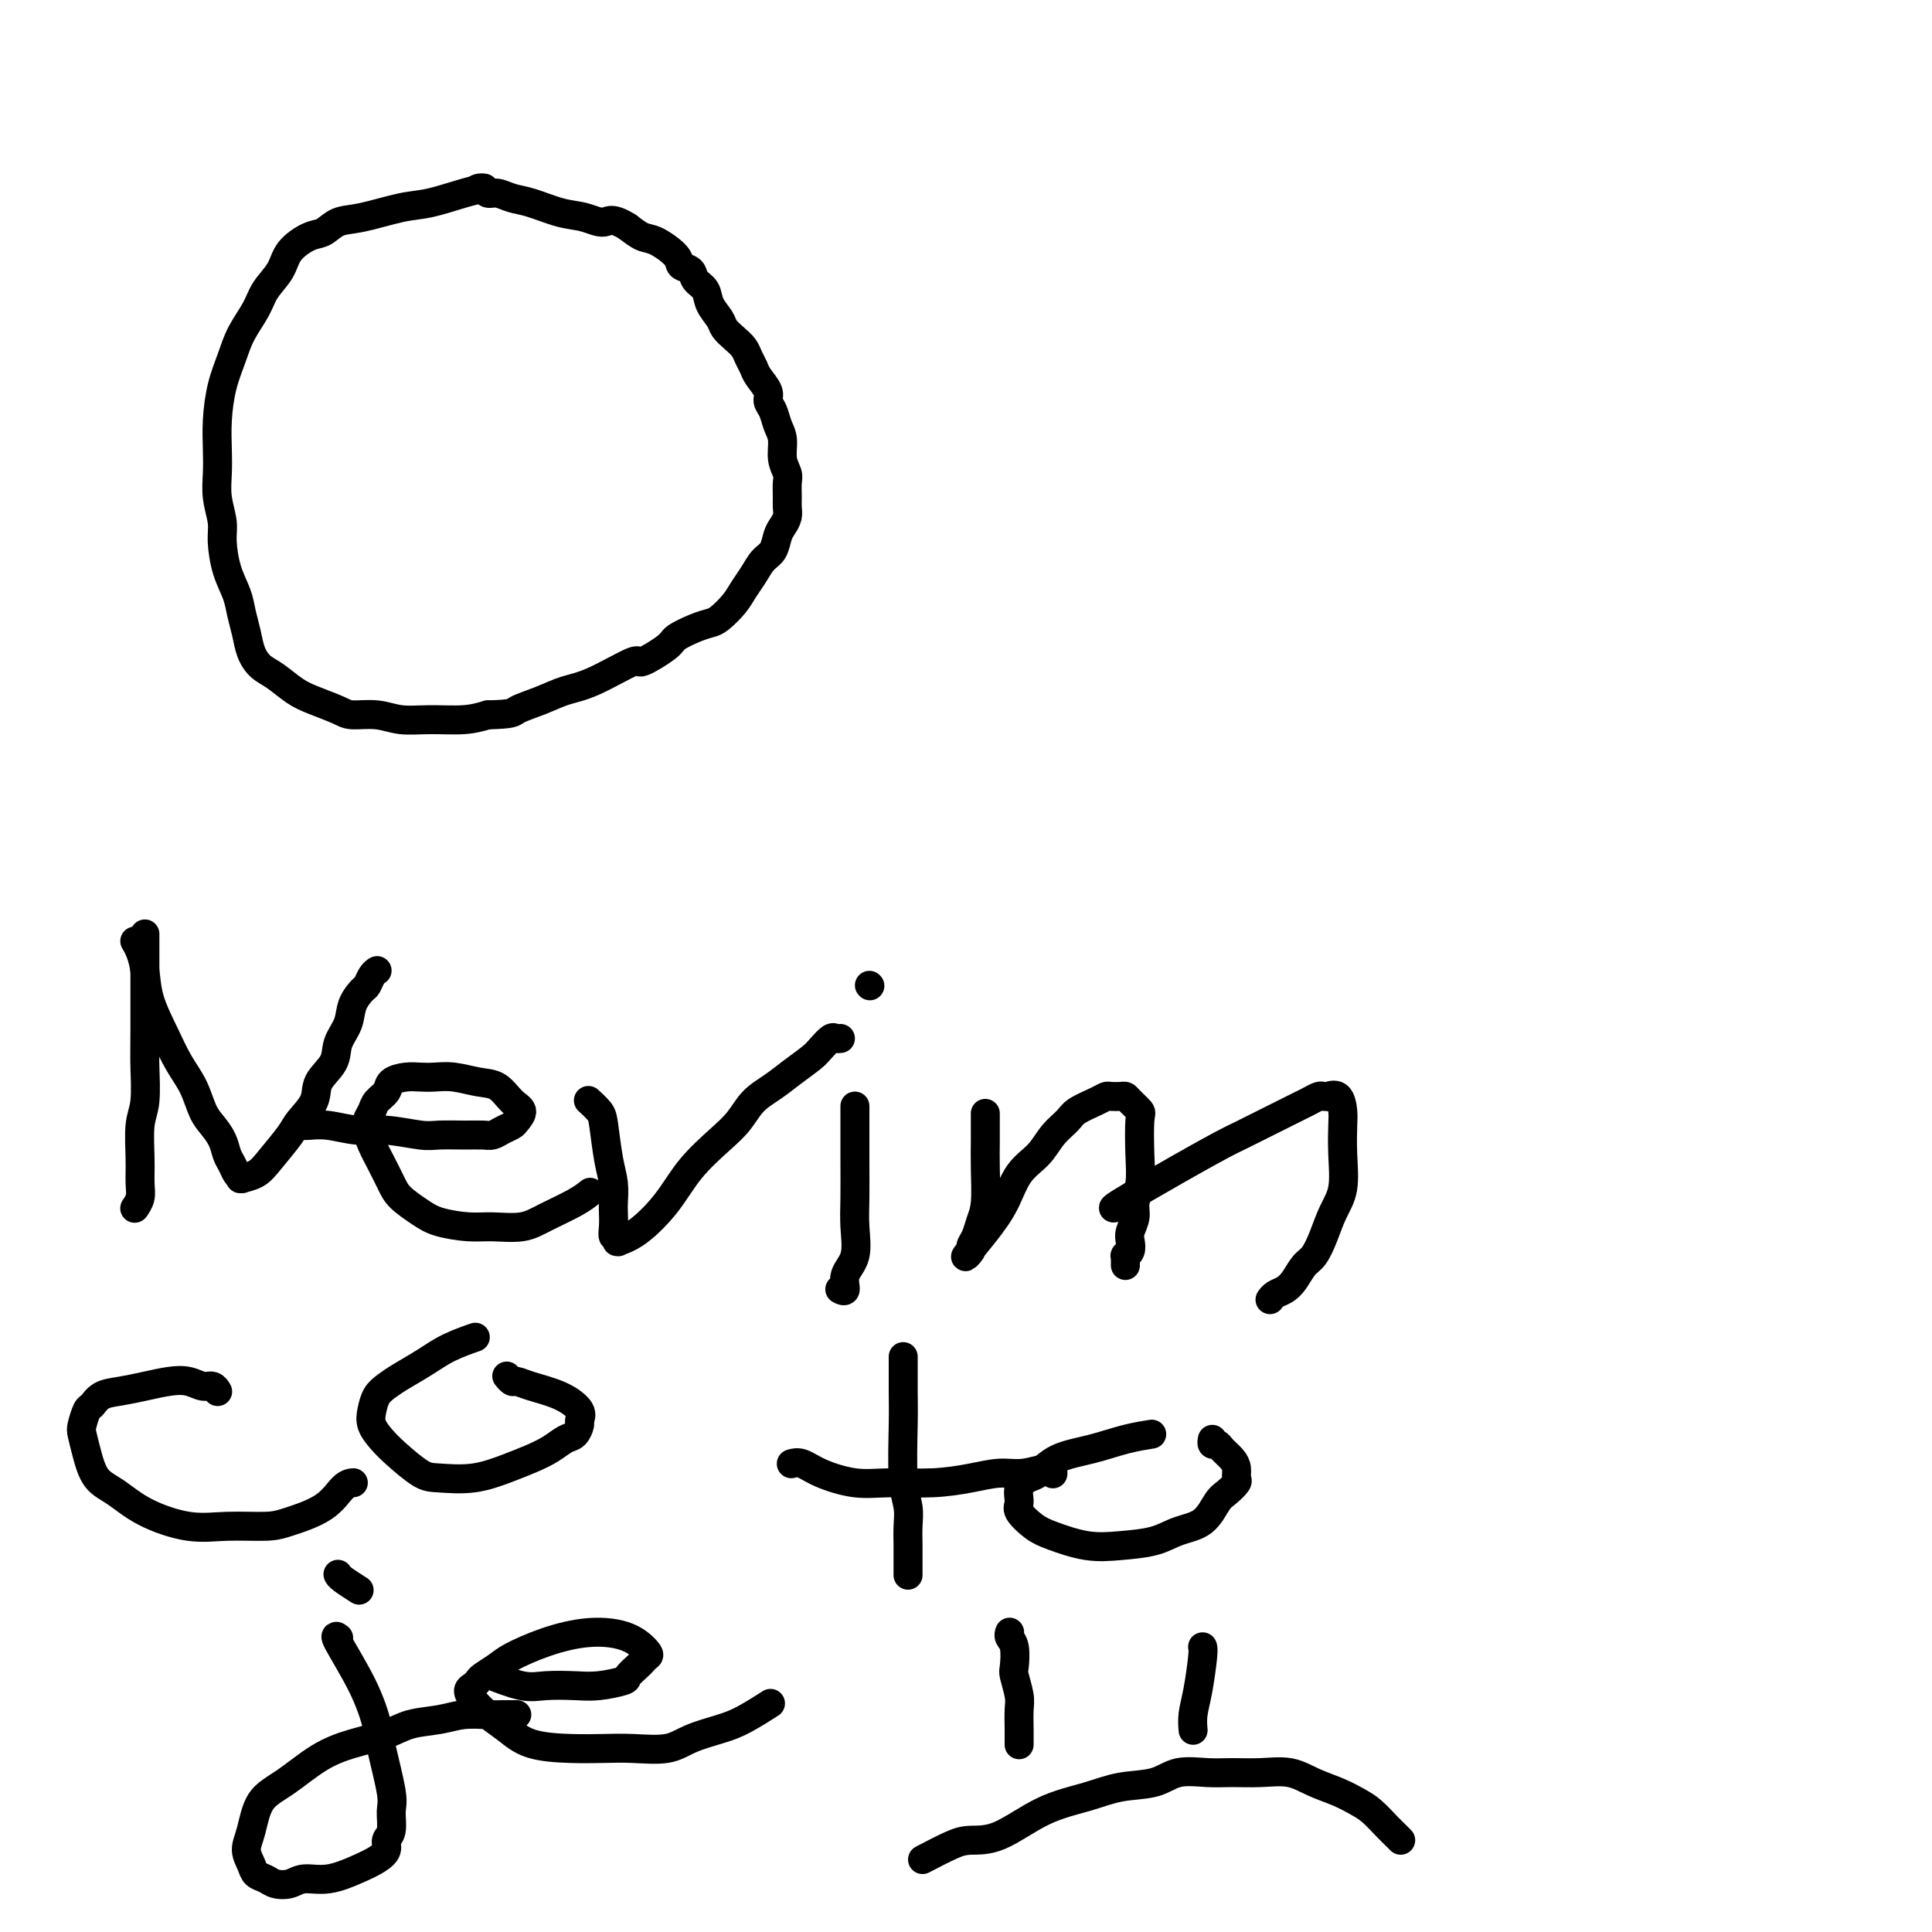 <svg viewBox='0 0 400 400' version='1.1' xmlns='http://www.w3.org/2000/svg' xmlns:xlink='http://www.w3.org/1999/xlink'><g fill='none' stroke='#000000' stroke-width='6' stroke-linecap='round' stroke-linejoin='round'><path d='M100,39c-0.000,0.000 -0.001,0.000 0,0c0.001,-0.000 0.003,-0.001 0,0c-0.003,0.001 -0.010,0.002 0,0c0.010,-0.002 0.037,-0.008 0,0c-0.037,0.008 -0.137,0.028 0,0c0.137,-0.028 0.512,-0.106 0,0c-0.512,0.106 -1.911,0.394 -4,1c-2.089,0.606 -4.866,1.528 -7,2c-2.134,0.472 -3.623,0.492 -6,1c-2.377,0.508 -5.642,1.503 -8,2c-2.358,0.497 -3.810,0.495 -5,1c-1.190,0.505 -2.119,1.517 -3,2c-0.881,0.483 -1.715,0.438 -3,1c-1.285,0.562 -3.019,1.731 -4,3c-0.981,1.269 -1.207,2.638 -2,4c-0.793,1.362 -2.152,2.718 -3,4c-0.848,1.282 -1.183,2.491 -2,4c-0.817,1.509 -2.114,3.319 -3,5c-0.886,1.681 -1.362,3.232 -2,5c-0.638,1.768 -1.440,3.752 -2,6c-0.560,2.248 -0.878,4.758 -1,7c-0.122,2.242 -0.047,4.215 0,6c0.047,1.785 0.067,3.383 0,5c-0.067,1.617 -0.221,3.254 0,5c0.221,1.746 0.819,3.600 1,5c0.181,1.400 -0.053,2.345 0,4c0.053,1.655 0.395,4.021 1,6c0.605,1.979 1.474,3.570 2,5c0.526,1.430 0.709,2.700 1,4c0.291,1.300 0.689,2.631 1,4c0.311,1.369 0.535,2.775 1,4c0.465,1.225 1.171,2.268 2,3c0.829,0.732 1.781,1.153 3,2c1.219,0.847 2.706,2.121 4,3c1.294,0.879 2.396,1.364 4,2c1.604,0.636 3.711,1.424 5,2c1.289,0.576 1.761,0.940 3,1c1.239,0.060 3.243,-0.183 5,0c1.757,0.183 3.265,0.791 5,1c1.735,0.209 3.698,0.018 6,0c2.302,-0.018 4.943,0.138 7,0c2.057,-0.138 3.528,-0.569 5,-1'/><path d='M101,148c5.451,-0.134 5.080,-0.468 6,-1c0.920,-0.532 3.131,-1.260 5,-2c1.869,-0.740 3.394,-1.490 5,-2c1.606,-0.510 3.292,-0.780 6,-2c2.708,-1.220 6.437,-3.391 8,-4c1.563,-0.609 0.961,0.345 2,0c1.039,-0.345 3.719,-1.989 5,-3c1.281,-1.011 1.162,-1.390 2,-2c0.838,-0.610 2.633,-1.451 4,-2c1.367,-0.549 2.306,-0.807 3,-1c0.694,-0.193 1.144,-0.321 2,-1c0.856,-0.679 2.117,-1.910 3,-3c0.883,-1.090 1.388,-2.039 2,-3c0.612,-0.961 1.329,-1.934 2,-3c0.671,-1.066 1.294,-2.225 2,-3c0.706,-0.775 1.496,-1.167 2,-2c0.504,-0.833 0.724,-2.109 1,-3c0.276,-0.891 0.610,-1.397 1,-2c0.390,-0.603 0.838,-1.302 1,-2c0.162,-0.698 0.039,-1.396 0,-2c-0.039,-0.604 0.004,-1.113 0,-2c-0.004,-0.887 -0.057,-2.152 0,-3c0.057,-0.848 0.223,-1.281 0,-2c-0.223,-0.719 -0.834,-1.726 -1,-3c-0.166,-1.274 0.115,-2.816 0,-4c-0.115,-1.184 -0.626,-2.012 -1,-3c-0.374,-0.988 -0.611,-2.137 -1,-3c-0.389,-0.863 -0.931,-1.438 -1,-2c-0.069,-0.562 0.333,-1.109 0,-2c-0.333,-0.891 -1.401,-2.125 -2,-3c-0.599,-0.875 -0.728,-1.389 -1,-2c-0.272,-0.611 -0.688,-1.318 -1,-2c-0.312,-0.682 -0.522,-1.340 -1,-2c-0.478,-0.660 -1.226,-1.321 -2,-2c-0.774,-0.679 -1.573,-1.375 -2,-2c-0.427,-0.625 -0.480,-1.180 -1,-2c-0.520,-0.820 -1.506,-1.907 -2,-3c-0.494,-1.093 -0.497,-2.192 -1,-3c-0.503,-0.808 -1.506,-1.323 -2,-2c-0.494,-0.677 -0.477,-1.514 -1,-2c-0.523,-0.486 -1.585,-0.619 -2,-1c-0.415,-0.381 -0.183,-1.009 -1,-2c-0.817,-0.991 -2.681,-2.344 -4,-3c-1.319,-0.656 -2.091,-0.616 -3,-1c-0.909,-0.384 -1.954,-1.192 -3,-2'/><path d='M130,47c-3.424,-2.185 -3.984,-1.149 -5,-1c-1.016,0.149 -2.488,-0.591 -4,-1c-1.512,-0.409 -3.063,-0.487 -5,-1c-1.937,-0.513 -4.259,-1.462 -6,-2c-1.741,-0.538 -2.901,-0.666 -4,-1c-1.099,-0.334 -2.137,-0.874 -3,-1c-0.863,-0.126 -1.552,0.162 -2,0c-0.448,-0.162 -0.656,-0.775 -1,-1c-0.344,-0.225 -0.823,-0.060 -1,0c-0.177,0.060 -0.050,0.017 0,0c0.050,-0.017 0.025,-0.009 0,0'/><path d='M30,195c-0.000,-0.132 -0.000,-0.265 0,0c0.000,0.265 0.001,0.927 0,0c-0.001,-0.927 -0.004,-3.444 0,0c0.004,3.444 0.015,12.850 0,18c-0.015,5.150 -0.057,6.044 0,8c0.057,1.956 0.212,4.975 0,7c-0.212,2.025 -0.793,3.058 -1,5c-0.207,1.942 -0.041,4.793 0,7c0.041,2.207 -0.041,3.768 0,5c0.041,1.232 0.207,2.134 0,3c-0.207,0.866 -0.786,1.695 -1,2c-0.214,0.305 -0.061,0.087 0,0c0.061,-0.087 0.031,-0.044 0,0'/><path d='M28,195c-0.086,-0.142 -0.172,-0.283 0,0c0.172,0.283 0.601,0.991 1,2c0.399,1.009 0.768,2.320 1,4c0.232,1.680 0.327,3.731 1,6c0.673,2.269 1.923,4.757 3,7c1.077,2.243 1.980,4.242 3,6c1.020,1.758 2.157,3.276 3,5c0.843,1.724 1.392,3.655 2,5c0.608,1.345 1.276,2.104 2,3c0.724,0.896 1.504,1.929 2,3c0.496,1.071 0.708,2.182 1,3c0.292,0.818 0.664,1.344 1,2c0.336,0.656 0.635,1.442 1,2c0.365,0.558 0.795,0.889 1,1c0.205,0.111 0.184,0.003 0,0c-0.184,-0.003 -0.532,0.100 0,0c0.532,-0.100 1.943,-0.403 3,-1c1.057,-0.597 1.758,-1.489 3,-3c1.242,-1.511 3.023,-3.643 4,-5c0.977,-1.357 1.150,-1.941 2,-3c0.850,-1.059 2.378,-2.593 3,-4c0.622,-1.407 0.336,-2.687 1,-4c0.664,-1.313 2.276,-2.660 3,-4c0.724,-1.340 0.561,-2.673 1,-4c0.439,-1.327 1.479,-2.649 2,-4c0.521,-1.351 0.522,-2.730 1,-4c0.478,-1.270 1.435,-2.431 2,-3c0.565,-0.569 0.740,-0.545 1,-1c0.260,-0.455 0.606,-1.390 1,-2c0.394,-0.610 0.837,-0.895 1,-1c0.163,-0.105 0.047,-0.030 0,0c-0.047,0.030 -0.023,0.015 0,0'/><path d='M63,233c0.116,0.033 0.233,0.065 1,0c0.767,-0.065 2.185,-0.228 4,0c1.815,0.228 4.029,0.846 6,1c1.971,0.154 3.701,-0.155 6,0c2.299,0.155 5.168,0.774 7,1c1.832,0.226 2.626,0.058 4,0c1.374,-0.058 3.328,-0.005 5,0c1.672,0.005 3.063,-0.039 4,0c0.937,0.039 1.419,0.162 2,0c0.581,-0.162 1.261,-0.608 2,-1c0.739,-0.392 1.538,-0.728 2,-1c0.462,-0.272 0.586,-0.478 1,-1c0.414,-0.522 1.119,-1.359 1,-2c-0.119,-0.641 -1.060,-1.086 -2,-2c-0.940,-0.914 -1.879,-2.297 -3,-3c-1.121,-0.703 -2.424,-0.725 -4,-1c-1.576,-0.275 -3.424,-0.804 -5,-1c-1.576,-0.196 -2.879,-0.061 -4,0c-1.121,0.061 -2.058,0.047 -3,0c-0.942,-0.047 -1.887,-0.126 -3,0c-1.113,0.126 -2.393,0.457 -3,1c-0.607,0.543 -0.542,1.300 -1,2c-0.458,0.700 -1.441,1.345 -2,2c-0.559,0.655 -0.694,1.322 -1,2c-0.306,0.678 -0.783,1.368 -1,2c-0.217,0.632 -0.173,1.208 0,2c0.173,0.792 0.475,1.801 1,3c0.525,1.199 1.271,2.587 2,4c0.729,1.413 1.440,2.852 2,4c0.560,1.148 0.969,2.006 2,3c1.031,0.994 2.684,2.124 4,3c1.316,0.876 2.296,1.498 4,2c1.704,0.502 4.133,0.886 6,1c1.867,0.114 3.173,-0.040 5,0c1.827,0.040 4.175,0.273 6,0c1.825,-0.273 3.128,-1.053 5,-2c1.872,-0.947 4.312,-2.063 6,-3c1.688,-0.937 2.625,-1.696 3,-2c0.375,-0.304 0.187,-0.152 0,0'/><path d='M122,228c-0.015,-0.013 -0.029,-0.026 0,0c0.029,0.026 0.102,0.092 0,0c-0.102,-0.092 -0.377,-0.343 0,0c0.377,0.343 1.408,1.279 2,2c0.592,0.721 0.747,1.228 1,3c0.253,1.772 0.604,4.810 1,7c0.396,2.190 0.837,3.533 1,5c0.163,1.467 0.047,3.057 0,4c-0.047,0.943 -0.027,1.237 0,2c0.027,0.763 0.061,1.994 0,3c-0.061,1.006 -0.215,1.787 0,2c0.215,0.213 0.800,-0.142 1,0c0.200,0.142 0.016,0.781 0,1c-0.016,0.219 0.135,0.017 0,0c-0.135,-0.017 -0.557,0.152 0,0c0.557,-0.152 2.092,-0.623 4,-2c1.908,-1.377 4.190,-3.660 6,-6c1.810,-2.340 3.148,-4.737 5,-7c1.852,-2.263 4.217,-4.391 6,-6c1.783,-1.609 2.985,-2.700 4,-4c1.015,-1.300 1.843,-2.809 3,-4c1.157,-1.191 2.642,-2.064 4,-3c1.358,-0.936 2.587,-1.935 4,-3c1.413,-1.065 3.009,-2.194 4,-3c0.991,-0.806 1.376,-1.288 2,-2c0.624,-0.712 1.487,-1.655 2,-2c0.513,-0.345 0.677,-0.093 1,0c0.323,0.093 0.807,0.027 1,0c0.193,-0.027 0.097,-0.013 0,0'/><path d='M177,229c0.001,0.567 0.002,1.134 0,3c-0.002,1.866 -0.008,5.030 0,8c0.008,2.970 0.031,5.746 0,8c-0.031,2.254 -0.117,3.987 0,6c0.117,2.013 0.437,4.304 0,6c-0.437,1.696 -1.633,2.795 -2,4c-0.367,1.205 0.093,2.517 0,3c-0.093,0.483 -0.741,0.138 -1,0c-0.259,-0.138 -0.130,-0.069 0,0'/><path d='M180,204c0.000,0.000 0.100,0.100 0.1,0.1'/><path d='M204,231c-0.002,-0.434 -0.004,-0.868 0,0c0.004,0.868 0.012,3.037 0,5c-0.012,1.963 -0.046,3.720 0,6c0.046,2.280 0.172,5.082 0,7c-0.172,1.918 -0.641,2.952 -1,4c-0.359,1.048 -0.606,2.109 -1,3c-0.394,0.891 -0.933,1.612 -1,2c-0.067,0.388 0.340,0.442 0,1c-0.340,0.558 -1.427,1.620 -1,1c0.427,-0.620 2.368,-2.921 4,-5c1.632,-2.079 2.955,-3.936 4,-6c1.045,-2.064 1.811,-4.334 3,-6c1.189,-1.666 2.801,-2.726 4,-4c1.199,-1.274 1.985,-2.762 3,-4c1.015,-1.238 2.260,-2.227 3,-3c0.740,-0.773 0.975,-1.331 2,-2c1.025,-0.669 2.838,-1.448 4,-2c1.162,-0.552 1.672,-0.878 2,-1c0.328,-0.122 0.474,-0.040 1,0c0.526,0.040 1.433,0.037 2,0c0.567,-0.037 0.793,-0.108 1,0c0.207,0.108 0.396,0.394 1,1c0.604,0.606 1.622,1.530 2,2c0.378,0.470 0.116,0.485 0,2c-0.116,1.515 -0.087,4.531 0,7c0.087,2.469 0.233,4.390 0,6c-0.233,1.610 -0.846,2.907 -1,4c-0.154,1.093 0.151,1.982 0,3c-0.151,1.018 -0.758,2.167 -1,3c-0.242,0.833 -0.117,1.352 0,2c0.117,0.648 0.228,1.427 0,2c-0.228,0.573 -0.793,0.942 -1,1c-0.207,0.058 -0.055,-0.194 0,0c0.055,0.194 0.015,0.836 0,1c-0.015,0.164 -0.004,-0.148 0,0c0.004,0.148 0.001,0.757 0,1c-0.001,0.243 -0.001,0.122 0,0'/><path d='M231,250c-0.049,0.016 -0.098,0.033 0,0c0.098,-0.033 0.345,-0.115 0,0c-0.345,0.115 -1.280,0.429 1,-1c2.280,-1.429 7.777,-4.600 12,-7c4.223,-2.400 7.172,-4.029 9,-5c1.828,-0.971 2.535,-1.283 4,-2c1.465,-0.717 3.687,-1.838 6,-3c2.313,-1.162 4.715,-2.364 6,-3c1.285,-0.636 1.453,-0.706 2,-1c0.547,-0.294 1.474,-0.813 2,-1c0.526,-0.187 0.653,-0.040 1,0c0.347,0.040 0.916,-0.025 1,0c0.084,0.025 -0.318,0.139 0,0c0.318,-0.139 1.355,-0.530 2,0c0.645,0.530 0.899,1.981 1,3c0.101,1.019 0.049,1.605 0,3c-0.049,1.395 -0.096,3.599 0,6c0.096,2.401 0.335,4.998 0,7c-0.335,2.002 -1.245,3.407 -2,5c-0.755,1.593 -1.357,3.372 -2,5c-0.643,1.628 -1.328,3.104 -2,4c-0.672,0.896 -1.333,1.210 -2,2c-0.667,0.790 -1.342,2.054 -2,3c-0.658,0.946 -1.301,1.574 -2,2c-0.699,0.426 -1.455,0.650 -2,1c-0.545,0.350 -0.877,0.825 -1,1c-0.123,0.175 -0.035,0.050 0,0c0.035,-0.050 0.018,-0.025 0,0'/><path d='M45,288c0.005,0.009 0.010,0.017 0,0c-0.010,-0.017 -0.035,-0.061 0,0c0.035,0.061 0.132,0.226 0,0c-0.132,-0.226 -0.491,-0.842 -1,-1c-0.509,-0.158 -1.167,0.143 -2,0c-0.833,-0.143 -1.840,-0.730 -3,-1c-1.160,-0.270 -2.471,-0.223 -4,0c-1.529,0.223 -3.274,0.621 -5,1c-1.726,0.379 -3.433,0.739 -5,1c-1.567,0.261 -2.995,0.425 -4,1c-1.005,0.575 -1.587,1.562 -2,2c-0.413,0.438 -0.656,0.326 -1,1c-0.344,0.674 -0.789,2.132 -1,3c-0.211,0.868 -0.189,1.145 0,2c0.189,0.855 0.544,2.289 1,4c0.456,1.711 1.013,3.698 2,5c0.987,1.302 2.403,1.919 4,3c1.597,1.081 3.375,2.628 6,4c2.625,1.372 6.095,2.570 9,3c2.905,0.430 5.243,0.091 8,0c2.757,-0.091 5.933,0.067 8,0c2.067,-0.067 3.023,-0.358 5,-1c1.977,-0.642 4.973,-1.636 7,-3c2.027,-1.364 3.084,-3.098 4,-4c0.916,-0.902 1.690,-0.972 2,-1c0.310,-0.028 0.155,-0.014 0,0'/><path d='M98,277c-0.120,0.042 -0.241,0.084 0,0c0.241,-0.084 0.843,-0.293 0,0c-0.843,0.293 -3.133,1.089 -5,2c-1.867,0.911 -3.313,1.938 -5,3c-1.687,1.062 -3.616,2.160 -5,3c-1.384,0.840 -2.221,1.422 -3,2c-0.779,0.578 -1.498,1.154 -2,2c-0.502,0.846 -0.787,1.964 -1,3c-0.213,1.036 -0.352,1.990 0,3c0.352,1.010 1.197,2.076 2,3c0.803,0.924 1.564,1.706 3,3c1.436,1.294 3.545,3.101 5,4c1.455,0.899 2.255,0.890 4,1c1.745,0.110 4.435,0.338 7,0c2.565,-0.338 5.005,-1.241 7,-2c1.995,-0.759 3.544,-1.373 5,-2c1.456,-0.627 2.820,-1.267 4,-2c1.180,-0.733 2.175,-1.560 3,-2c0.825,-0.440 1.479,-0.491 2,-1c0.521,-0.509 0.908,-1.474 1,-2c0.092,-0.526 -0.112,-0.614 0,-1c0.112,-0.386 0.539,-1.069 0,-2c-0.539,-0.931 -2.043,-2.110 -4,-3c-1.957,-0.890 -4.367,-1.492 -6,-2c-1.633,-0.508 -2.490,-0.921 -3,-1c-0.510,-0.079 -0.673,0.175 -1,0c-0.327,-0.175 -0.820,-0.779 -1,-1c-0.180,-0.221 -0.049,-0.060 0,0c0.049,0.060 0.014,0.017 0,0c-0.014,-0.017 -0.007,-0.009 0,0'/><path d='M187,281c-0.001,-0.111 -0.001,-0.221 0,0c0.001,0.221 0.004,0.775 0,2c-0.004,1.225 -0.015,3.121 0,5c0.015,1.879 0.057,3.741 0,7c-0.057,3.259 -0.211,7.916 0,11c0.211,3.084 0.789,4.595 1,6c0.211,1.405 0.057,2.702 0,4c-0.057,1.298 -0.015,2.595 0,4c0.015,1.405 0.004,2.917 0,4c-0.004,1.083 -0.001,1.738 0,2c0.001,0.262 0.001,0.131 0,0'/><path d='M164,303c-0.151,0.044 -0.302,0.089 0,0c0.302,-0.089 1.057,-0.310 2,0c0.943,0.310 2.074,1.152 4,2c1.926,0.848 4.647,1.701 7,2c2.353,0.299 4.340,0.043 7,0c2.660,-0.043 5.995,0.127 9,0c3.005,-0.127 5.681,-0.552 8,-1c2.319,-0.448 4.282,-0.918 6,-1c1.718,-0.082 3.193,0.226 5,0c1.807,-0.226 3.948,-0.984 5,-1c1.052,-0.016 1.015,0.710 1,1c-0.015,0.290 -0.007,0.145 0,0'/><path d='M238,297c0.403,-0.063 0.806,-0.125 0,0c-0.806,0.125 -2.820,0.439 -5,1c-2.180,0.561 -4.525,1.371 -7,2c-2.475,0.629 -5.079,1.079 -7,2c-1.921,0.921 -3.158,2.315 -4,3c-0.842,0.685 -1.289,0.663 -2,1c-0.711,0.337 -1.687,1.034 -2,2c-0.313,0.966 0.039,2.199 0,3c-0.039,0.801 -0.467,1.168 0,2c0.467,0.832 1.828,2.130 3,3c1.172,0.870 2.153,1.313 4,2c1.847,0.687 4.560,1.620 7,2c2.440,0.380 4.607,0.207 7,0c2.393,-0.207 5.011,-0.450 7,-1c1.989,-0.550 3.350,-1.408 5,-2c1.650,-0.592 3.591,-0.917 5,-2c1.409,-1.083 2.287,-2.923 3,-4c0.713,-1.077 1.261,-1.391 2,-2c0.739,-0.609 1.669,-1.515 2,-2c0.331,-0.485 0.061,-0.551 0,-1c-0.061,-0.449 0.085,-1.282 0,-2c-0.085,-0.718 -0.401,-1.320 -1,-2c-0.599,-0.680 -1.481,-1.436 -2,-2c-0.519,-0.564 -0.675,-0.935 -1,-1c-0.325,-0.065 -0.818,0.175 -1,0c-0.182,-0.175 -0.052,-0.764 0,-1c0.052,-0.236 0.026,-0.118 0,0'/><path d='M70,339c-0.034,-0.027 -0.069,-0.054 0,0c0.069,0.054 0.241,0.189 0,0c-0.241,-0.189 -0.894,-0.703 0,1c0.894,1.703 3.335,5.623 5,9c1.665,3.377 2.552,6.211 3,8c0.448,1.789 0.456,2.534 1,5c0.544,2.466 1.625,6.653 2,9c0.375,2.347 0.043,2.856 0,4c-0.043,1.144 0.203,2.925 0,4c-0.203,1.075 -0.853,1.445 -1,2c-0.147,0.555 0.211,1.297 0,2c-0.211,0.703 -0.990,1.369 -2,2c-1.010,0.631 -2.252,1.228 -4,2c-1.748,0.772 -4.001,1.720 -6,2c-1.999,0.280 -3.744,-0.110 -5,0c-1.256,0.110 -2.024,0.718 -3,1c-0.976,0.282 -2.161,0.239 -3,0c-0.839,-0.239 -1.332,-0.673 -2,-1c-0.668,-0.327 -1.509,-0.549 -2,-1c-0.491,-0.451 -0.630,-1.133 -1,-2c-0.370,-0.867 -0.972,-1.919 -1,-3c-0.028,-1.081 0.517,-2.191 1,-4c0.483,-1.809 0.905,-4.319 2,-6c1.095,-1.681 2.864,-2.534 5,-4c2.136,-1.466 4.640,-3.544 7,-5c2.360,-1.456 4.576,-2.289 7,-3c2.424,-0.711 5.054,-1.301 7,-2c1.946,-0.699 3.207,-1.508 5,-2c1.793,-0.492 4.119,-0.668 6,-1c1.881,-0.332 3.317,-0.821 5,-1c1.683,-0.179 3.614,-0.048 5,0c1.386,0.048 2.227,0.013 3,0c0.773,-0.013 1.477,-0.003 2,0c0.523,0.003 0.864,0.001 1,0c0.136,-0.001 0.068,-0.000 0,0'/><path d='M70,326c-0.024,-0.054 -0.048,-0.107 0,0c0.048,0.107 0.167,0.375 1,1c0.833,0.625 2.381,1.607 3,2c0.619,0.393 0.310,0.196 0,0'/><path d='M102,347c-0.568,-0.226 -1.137,-0.452 0,0c1.137,0.452 3.979,1.582 6,2c2.021,0.418 3.219,0.124 5,0c1.781,-0.124 4.144,-0.079 6,0c1.856,0.079 3.204,0.190 5,0c1.796,-0.190 4.039,-0.681 5,-1c0.961,-0.319 0.638,-0.465 1,-1c0.362,-0.535 1.409,-1.460 2,-2c0.591,-0.540 0.728,-0.696 1,-1c0.272,-0.304 0.680,-0.756 1,-1c0.320,-0.244 0.553,-0.280 0,-1c-0.553,-0.720 -1.890,-2.124 -4,-3c-2.110,-0.876 -4.993,-1.223 -8,-1c-3.007,0.223 -6.140,1.015 -9,2c-2.860,0.985 -5.449,2.162 -7,3c-1.551,0.838 -2.066,1.337 -3,2c-0.934,0.663 -2.287,1.489 -3,2c-0.713,0.511 -0.785,0.706 -1,1c-0.215,0.294 -0.571,0.686 -1,1c-0.429,0.314 -0.929,0.550 -1,1c-0.071,0.450 0.289,1.115 1,2c0.711,0.885 1.774,1.988 3,3c1.226,1.012 2.614,1.931 4,3c1.386,1.069 2.768,2.288 5,3c2.232,0.712 5.312,0.917 8,1c2.688,0.083 4.984,0.044 7,0c2.016,-0.044 3.752,-0.093 6,0c2.248,0.093 5.010,0.329 7,0c1.990,-0.329 3.210,-1.224 5,-2c1.790,-0.776 4.150,-1.435 6,-2c1.850,-0.565 3.190,-1.037 5,-2c1.810,-0.963 4.088,-2.418 5,-3c0.912,-0.582 0.456,-0.291 0,0'/><path d='M209,338c-0.008,0.022 -0.016,0.044 0,0c0.016,-0.044 0.056,-0.155 0,0c-0.056,0.155 -0.207,0.576 0,1c0.207,0.424 0.774,0.850 1,2c0.226,1.150 0.113,3.024 0,4c-0.113,0.976 -0.226,1.053 0,2c0.226,0.947 0.793,2.762 1,4c0.207,1.238 0.056,1.899 0,3c-0.056,1.101 -0.015,2.643 0,4c0.015,1.357 0.004,2.531 0,3c-0.004,0.469 -0.002,0.235 0,0'/><path d='M249,341c0.006,0.013 0.012,0.026 0,0c-0.012,-0.026 -0.042,-0.091 0,0c0.042,0.091 0.155,0.336 0,2c-0.155,1.664 -0.578,4.745 -1,7c-0.422,2.255 -0.844,3.684 -1,5c-0.156,1.316 -0.044,2.519 0,3c0.044,0.481 0.022,0.241 0,0'/><path d='M191,385c2.208,-1.150 4.417,-2.300 6,-3c1.583,-0.700 2.542,-0.951 4,-1c1.458,-0.049 3.415,0.104 6,-1c2.585,-1.104 5.799,-3.466 9,-5c3.201,-1.534 6.389,-2.239 9,-3c2.611,-0.761 4.643,-1.577 7,-2c2.357,-0.423 5.038,-0.453 7,-1c1.962,-0.547 3.206,-1.612 5,-2c1.794,-0.388 4.138,-0.098 6,0c1.862,0.098 3.243,0.004 5,0c1.757,-0.004 3.891,0.082 6,0c2.109,-0.082 4.192,-0.332 6,0c1.808,0.332 3.342,1.247 5,2c1.658,0.753 3.442,1.343 5,2c1.558,0.657 2.890,1.381 4,2c1.110,0.619 1.996,1.133 3,2c1.004,0.867 2.125,2.088 3,3c0.875,0.912 1.505,1.515 2,2c0.495,0.485 0.856,0.853 1,1c0.144,0.147 0.072,0.074 0,0'/><path d='M-13,392c0.000,0.000 0.100,0.100 0.1,0.1'/></g>
</svg>